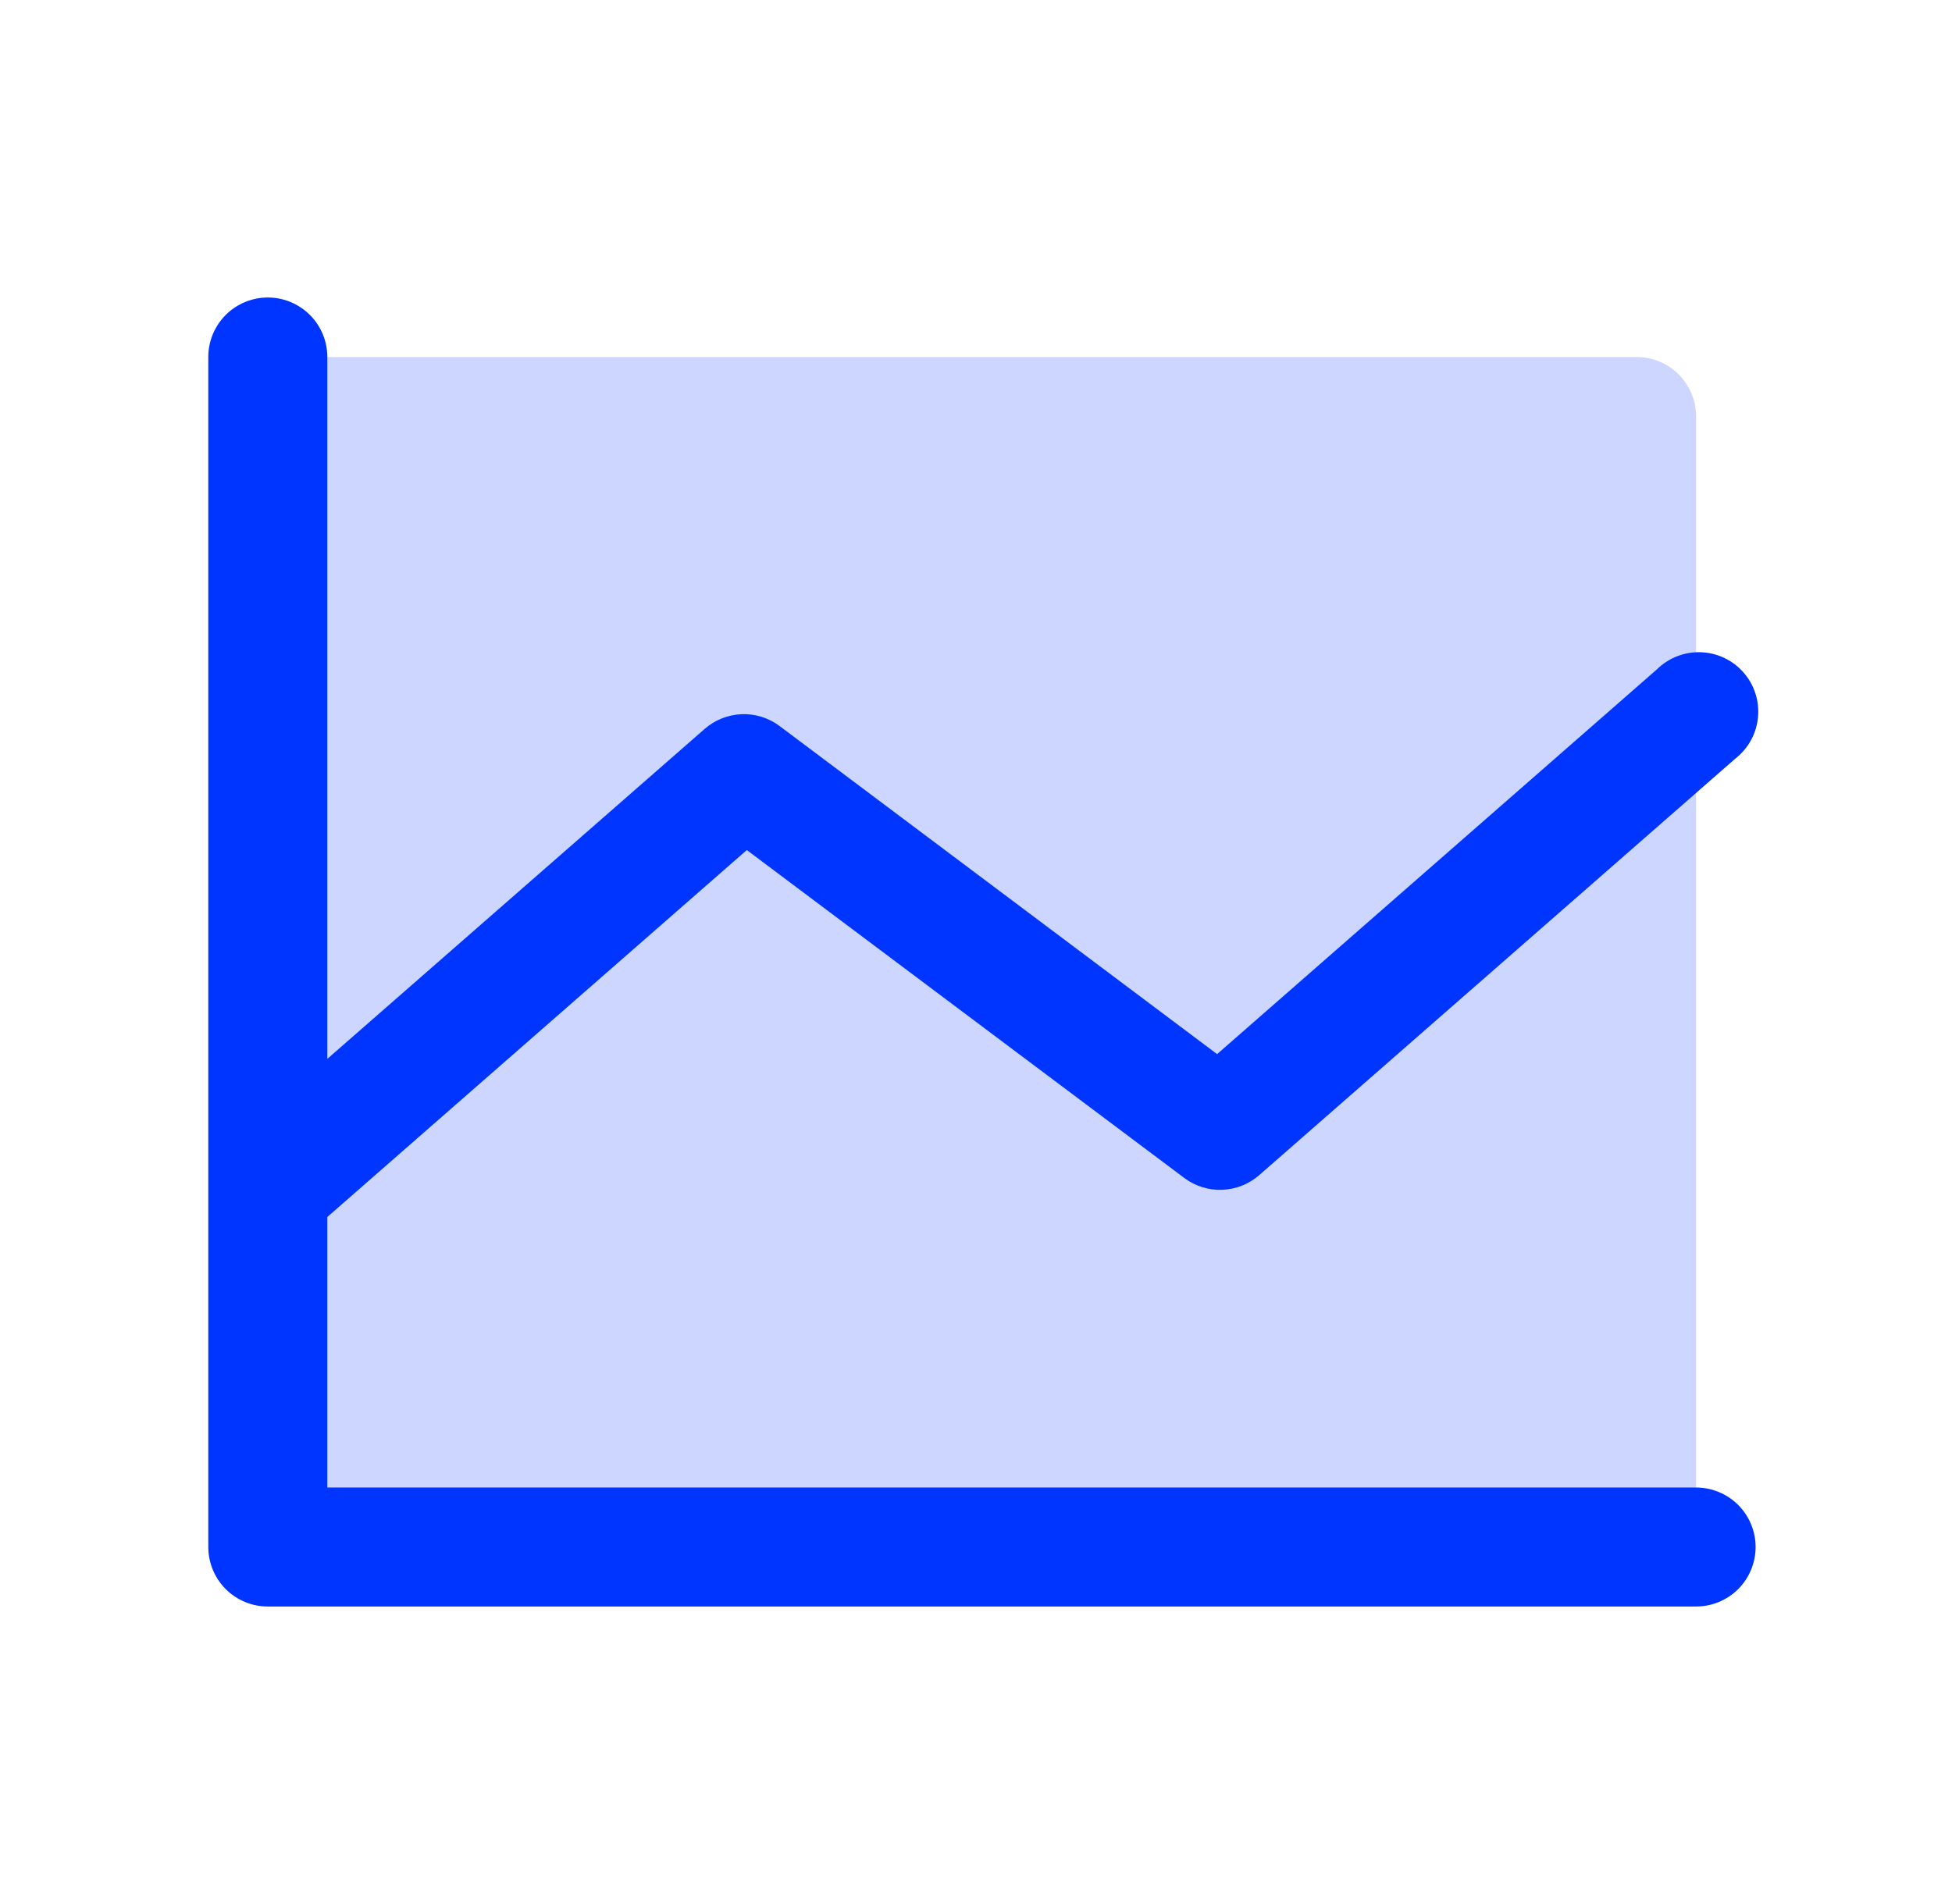 <svg width="41" height="40" viewBox="0 0 41 40" fill="none" xmlns="http://www.w3.org/2000/svg">
<path opacity="0.2" d="M35.625 8.75V32.5H5.625V7.5H34.375C34.706 7.5 35.025 7.632 35.259 7.866C35.493 8.101 35.625 8.418 35.625 8.75Z" fill="#0035FF"/>
<path d="M36.875 32.5C36.875 32.831 36.743 33.15 36.509 33.384C36.275 33.618 35.956 33.75 35.625 33.75H5.625C5.293 33.75 4.976 33.618 4.741 33.384C4.507 33.15 4.375 32.831 4.375 32.5V7.5C4.375 7.168 4.507 6.851 4.741 6.616C4.976 6.382 5.293 6.25 5.625 6.25C5.957 6.25 6.274 6.382 6.509 6.616C6.743 6.851 6.875 7.168 6.875 7.5V22.245L14.802 15.312C15.017 15.124 15.291 15.015 15.578 15.004C15.864 14.993 16.146 15.081 16.375 15.253L25.564 22.145L34.802 14.062C34.923 13.943 35.067 13.849 35.226 13.787C35.385 13.725 35.554 13.696 35.724 13.702C35.895 13.708 36.062 13.748 36.216 13.821C36.37 13.894 36.508 13.998 36.62 14.126C36.733 14.254 36.818 14.404 36.87 14.566C36.923 14.728 36.941 14.899 36.925 15.069C36.909 15.239 36.859 15.403 36.777 15.552C36.695 15.702 36.583 15.833 36.448 15.938L26.448 24.688C26.233 24.876 25.959 24.985 25.672 24.996C25.386 25.007 25.104 24.919 24.875 24.747L15.686 17.858L6.875 25.567V31.25H35.625C35.956 31.25 36.275 31.382 36.509 31.616C36.743 31.851 36.875 32.169 36.875 32.5Z" fill="#0035FF"/>
</svg>
